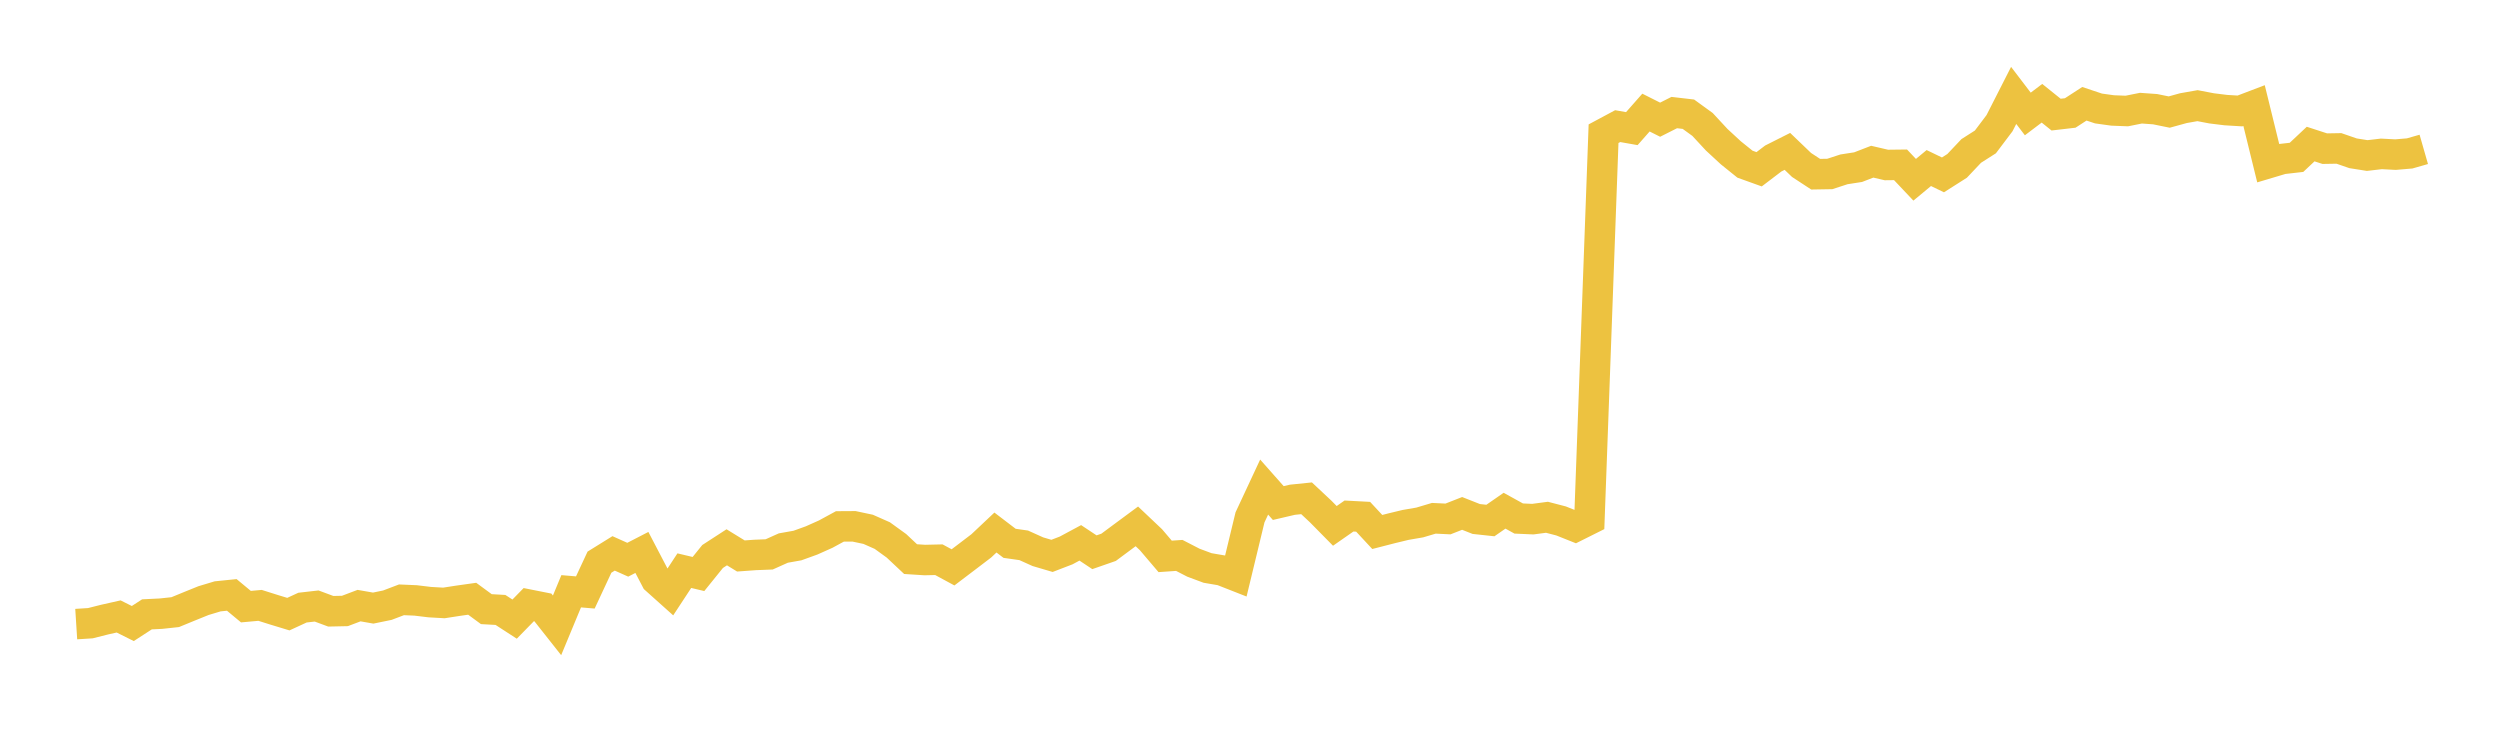 <svg width="164" height="48" xmlns="http://www.w3.org/2000/svg" xmlns:xlink="http://www.w3.org/1999/xlink"><path fill="none" stroke="rgb(237,194,64)" stroke-width="2" d="M5,40.941L5.928,40.882L6.855,40.648L7.783,40.439L8.711,40.904L9.639,40.302L10.566,40.256L11.494,40.156L12.422,39.775L13.349,39.4L14.277,39.121L15.205,39.026L16.133,39.796L17.06,39.712L17.988,40.005L18.916,40.287L19.843,39.86L20.771,39.754L21.699,40.099L22.627,40.079L23.554,39.728L24.482,39.891L25.41,39.7L26.337,39.348L27.265,39.388L28.193,39.5L29.12,39.553L30.048,39.409L30.976,39.278L31.904,39.96L32.831,40.012L33.759,40.614L34.687,39.664L35.614,39.848L36.542,41.023L37.47,38.787L38.398,38.866L39.325,36.878L40.253,36.302L41.181,36.718L42.108,36.24L43.036,38.017L43.964,38.848L44.892,37.435L45.819,37.655L46.747,36.505L47.675,35.903L48.602,36.472L49.53,36.405L50.458,36.368L51.386,35.952L52.313,35.787L53.241,35.452L54.169,35.037L55.096,34.533L56.024,34.527L56.952,34.724L57.88,35.135L58.807,35.806L59.735,36.678L60.663,36.738L61.59,36.717L62.518,37.219L63.446,36.515L64.373,35.809L65.301,34.934L66.229,35.642L67.157,35.774L68.084,36.192L69.012,36.466L69.94,36.109L70.867,35.611L71.795,36.227L72.723,35.904L73.651,35.215L74.578,34.53L75.506,35.409L76.434,36.499L77.361,36.435L78.289,36.913L79.217,37.259L80.145,37.418L81.072,37.782L82,33.94L82.928,31.952L83.855,33L84.783,32.783L85.711,32.688L86.639,33.557L87.566,34.498L88.494,33.851L89.422,33.9L90.349,34.898L91.277,34.659L92.205,34.435L93.133,34.275L94.06,33.999L94.988,34.044L95.916,33.68L96.843,34.046L97.771,34.146L98.699,33.502L99.627,34.015L100.554,34.056L101.482,33.933L102.41,34.175L103.337,34.545L104.265,34.081L105.193,8.771L106.12,8.274L107.048,8.438L107.976,7.385L108.904,7.852L109.831,7.384L110.759,7.492L111.687,8.165L112.614,9.165L113.542,10.023L114.47,10.77L115.398,11.104L116.325,10.399L117.253,9.931L118.181,10.821L119.108,11.428L120.036,11.412L120.964,11.109L121.892,10.965L122.819,10.607L123.747,10.823L124.675,10.812L125.602,11.793L126.53,11.024L127.458,11.472L128.386,10.882L129.313,9.902L130.241,9.31L131.169,8.08L132.096,6.259L133.024,7.476L133.952,6.774L134.88,7.519L135.807,7.411L136.735,6.808L137.663,7.117L138.59,7.246L139.518,7.282L140.446,7.096L141.373,7.162L142.301,7.351L143.229,7.095L144.157,6.931L145.084,7.108L146.012,7.223L146.94,7.279L147.867,6.926L148.795,10.705L149.723,10.428L150.651,10.322L151.578,9.45L152.506,9.752L153.434,9.736L154.361,10.056L155.289,10.203L156.217,10.095L157.145,10.143L158.072,10.065L159,9.799"></path></svg>